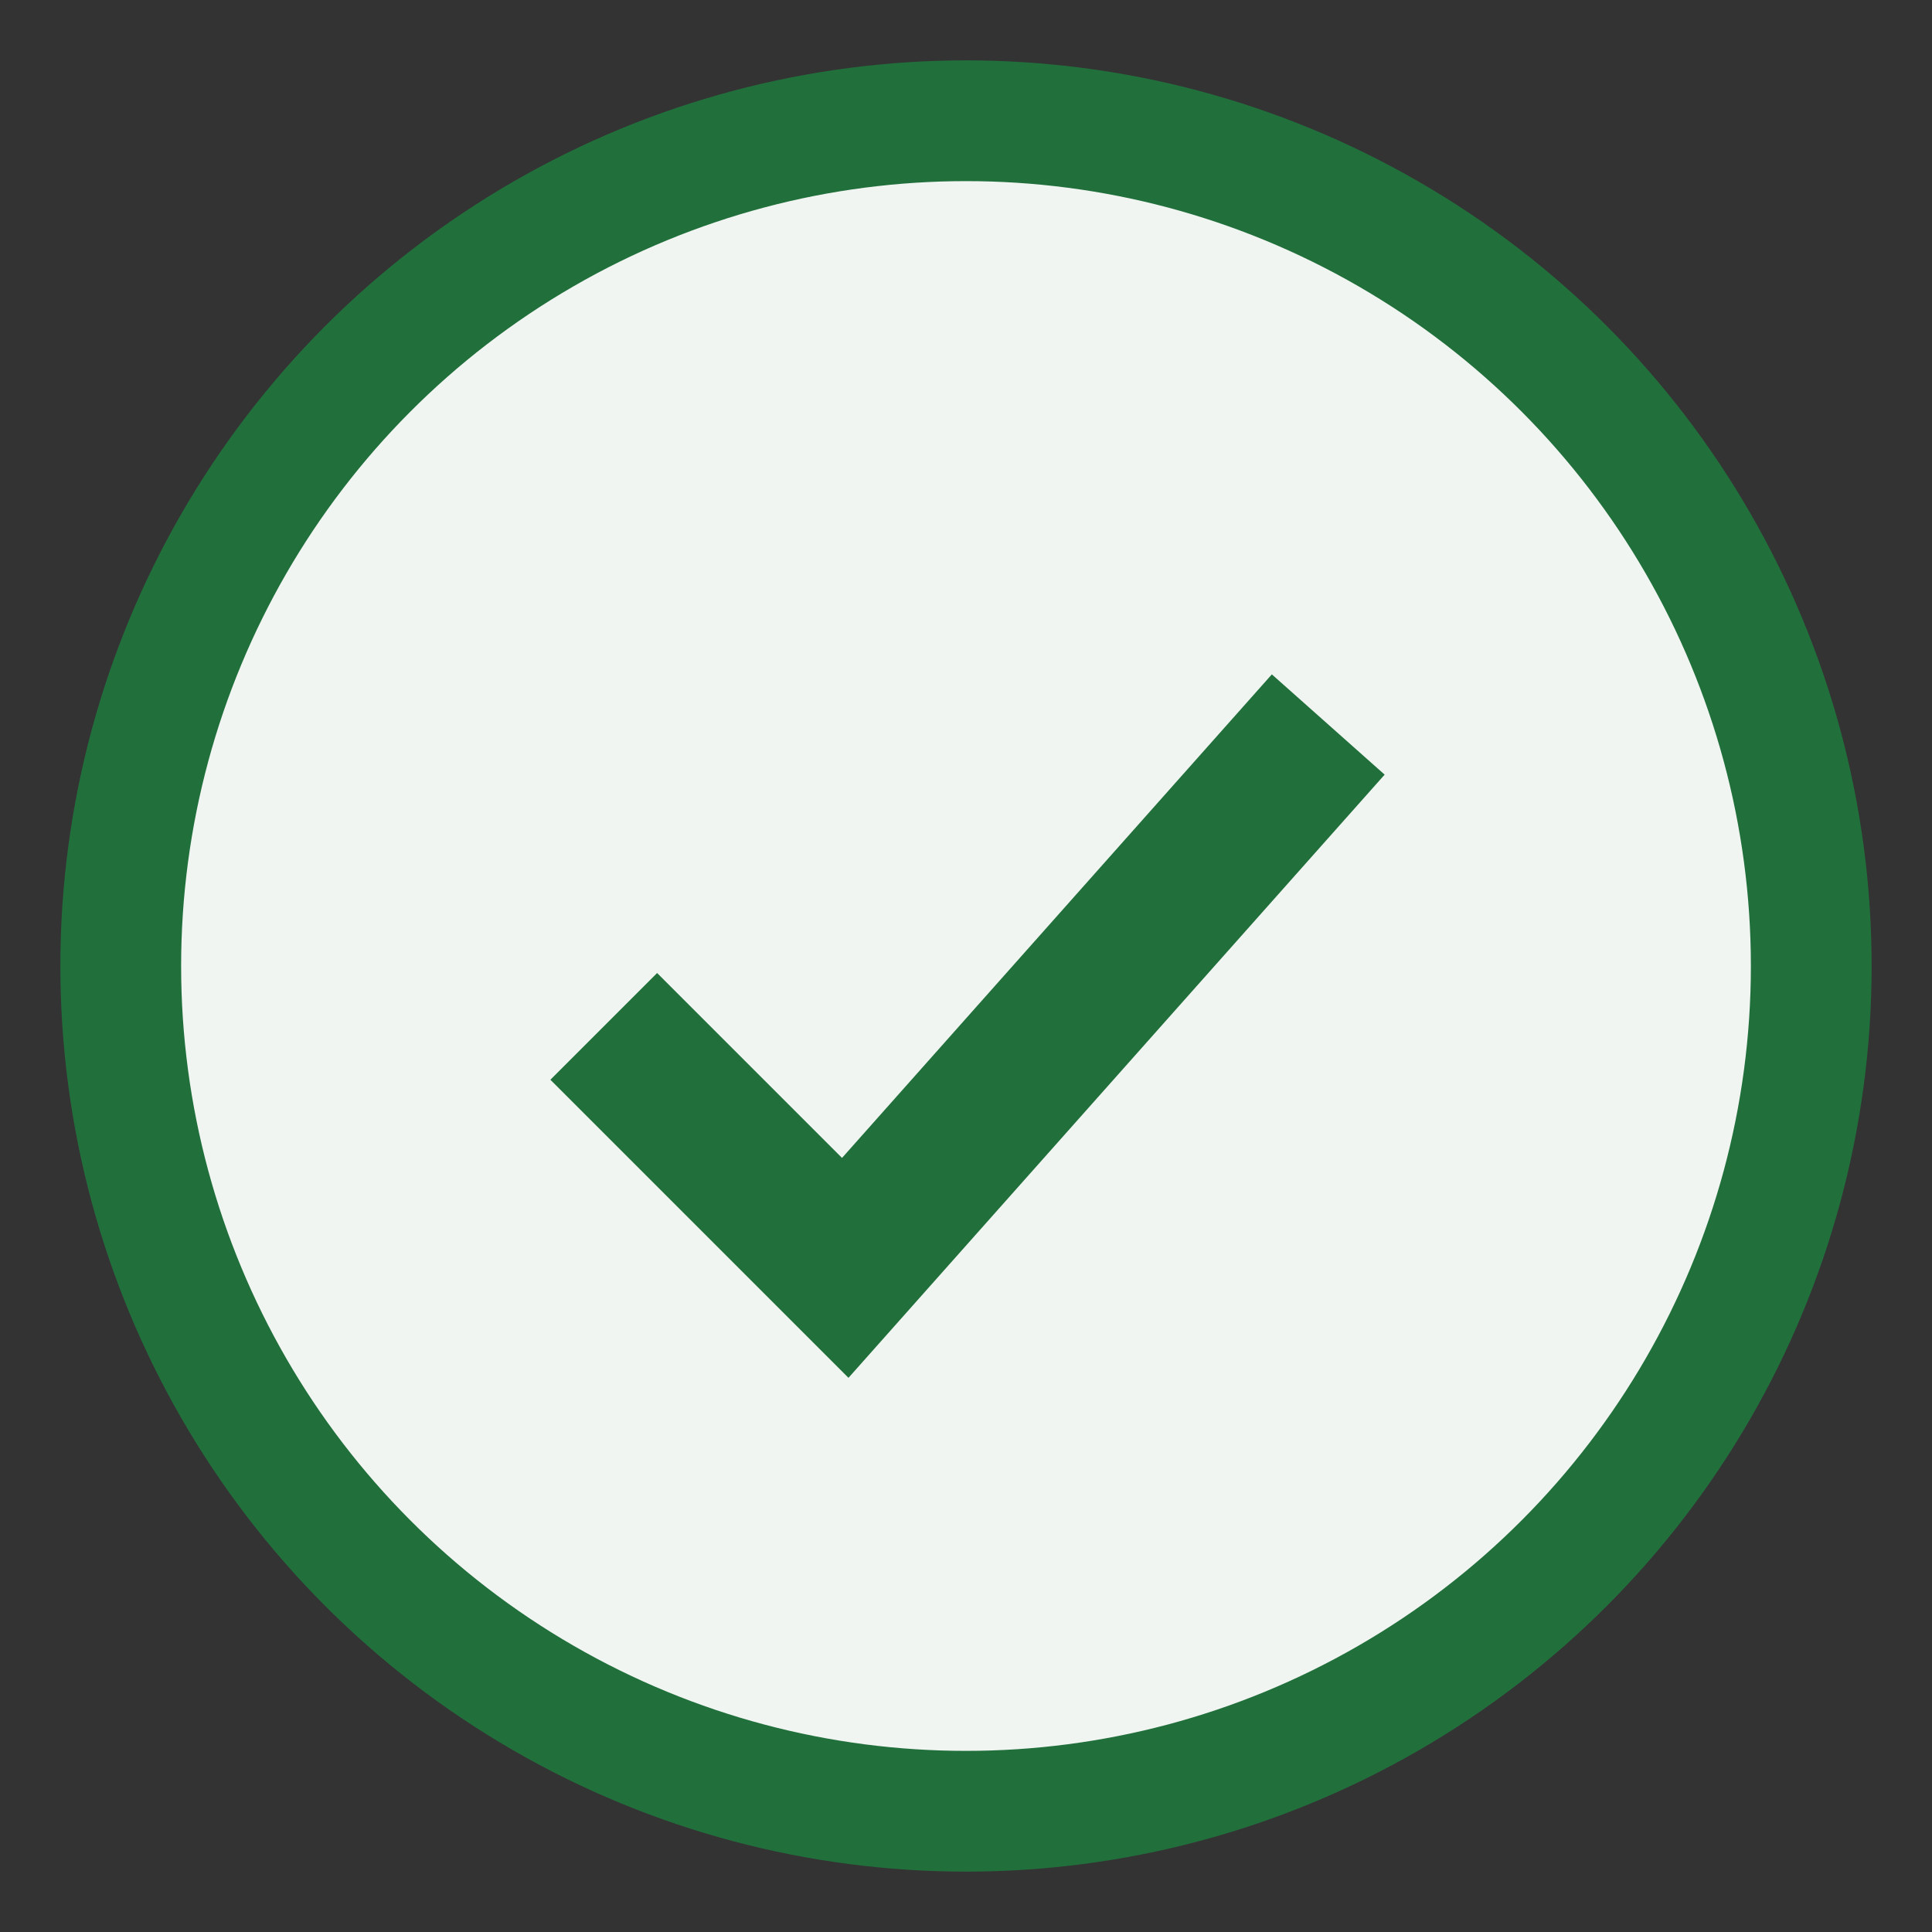 <?xml version="1.0" encoding="UTF-8"?>
<svg xmlns="http://www.w3.org/2000/svg" width="32" height="32" viewBox="0 0 32 32"><rect x="0" y="0" width="32" height="32" fill="#333333" stroke="none"/><circle cx="16" cy="16" r="14" fill="#F1F5F2" stroke="#21703C" stroke-width="2"/><path d="M10 17l4 4 8-9" stroke="#21703C" stroke-width="2.5" fill="none"/></svg>